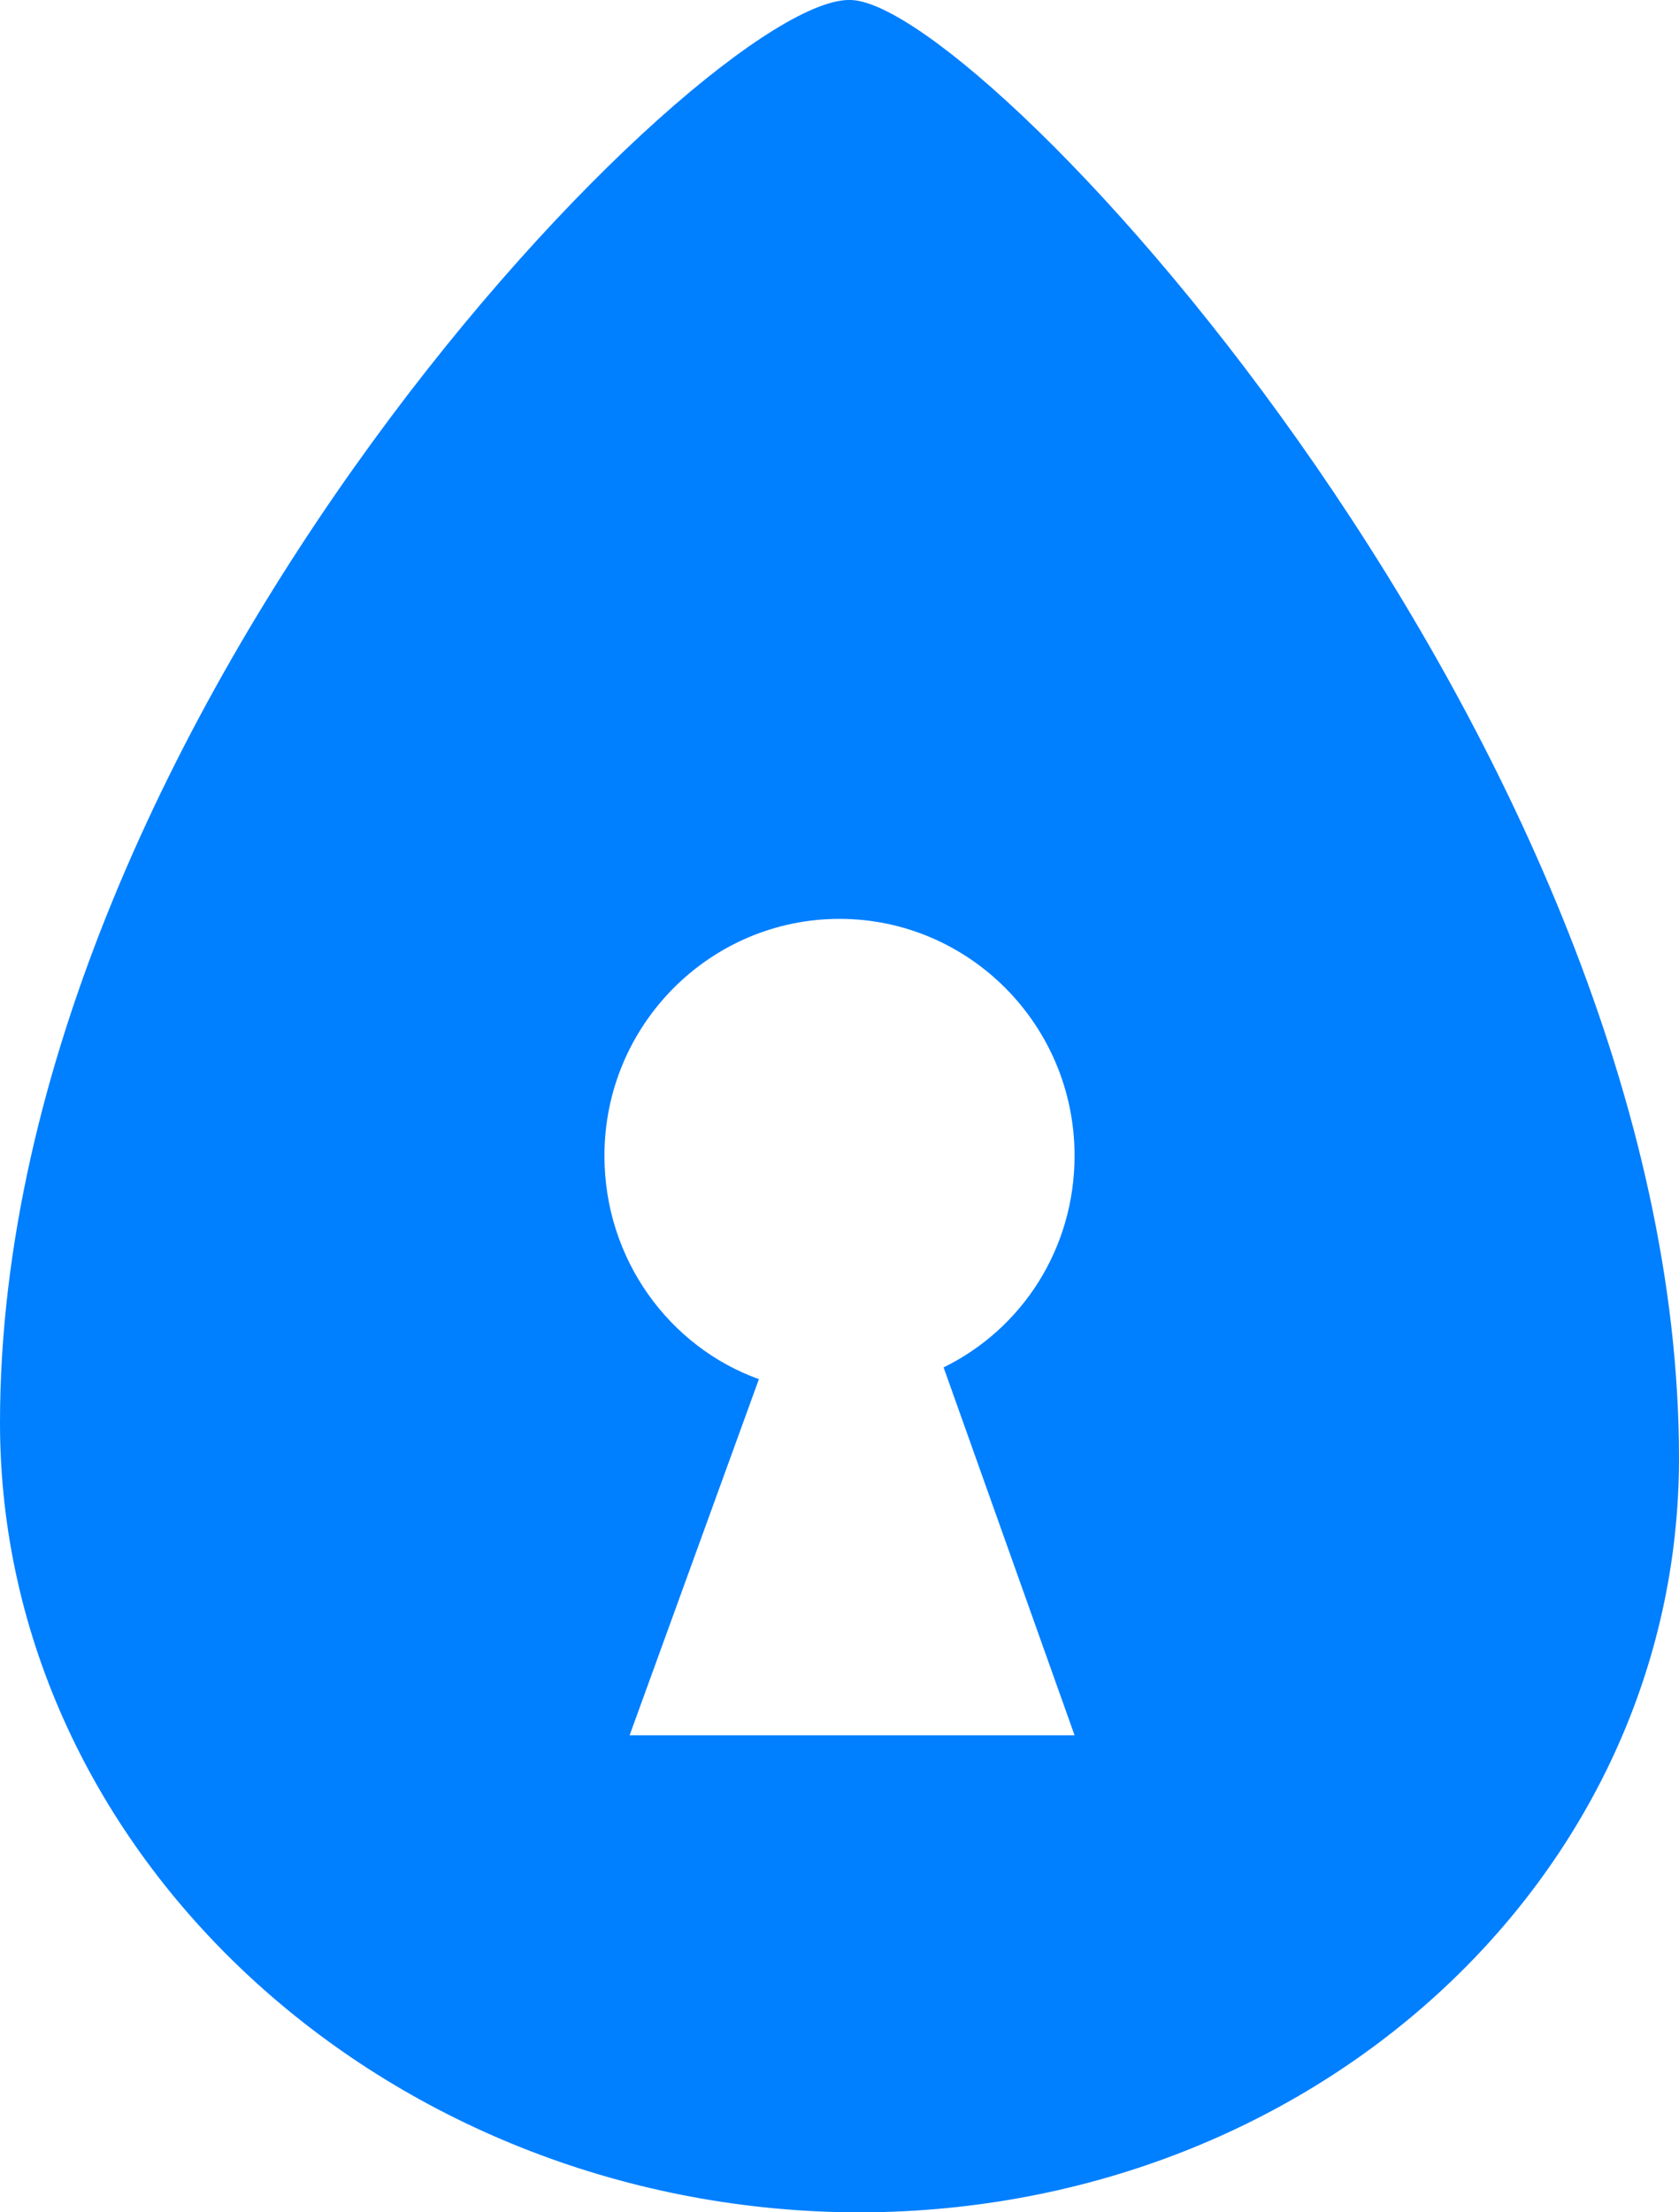 <svg enable-background="new 0 0 100 131.7" viewBox="0 0 100 131.7" xmlns="http://www.w3.org/2000/svg" xmlns:xlink="http://www.w3.org/1999/xlink"><path clip-rule="evenodd" d="m0 84.7c0 25.7 22.9 46.7 50.7 47 27.4.2 49.3-19.9 49.3-44.9 0-42-41.2-86.5-49.3-86.8-8.5-.4-50.7 42.4-50.7 84.7m36-15.9c0-7.8 6.3-14.1 14-14.1s14 6.3 14 14.1c0 5.5-3.1 10.3-7.8 12.6l7.8 21.9h-26.5l7.7-21.2c-5.3-1.9-9.2-7.1-9.2-13.3z" fill="#007fff" fill-rule="evenodd"/></svg>